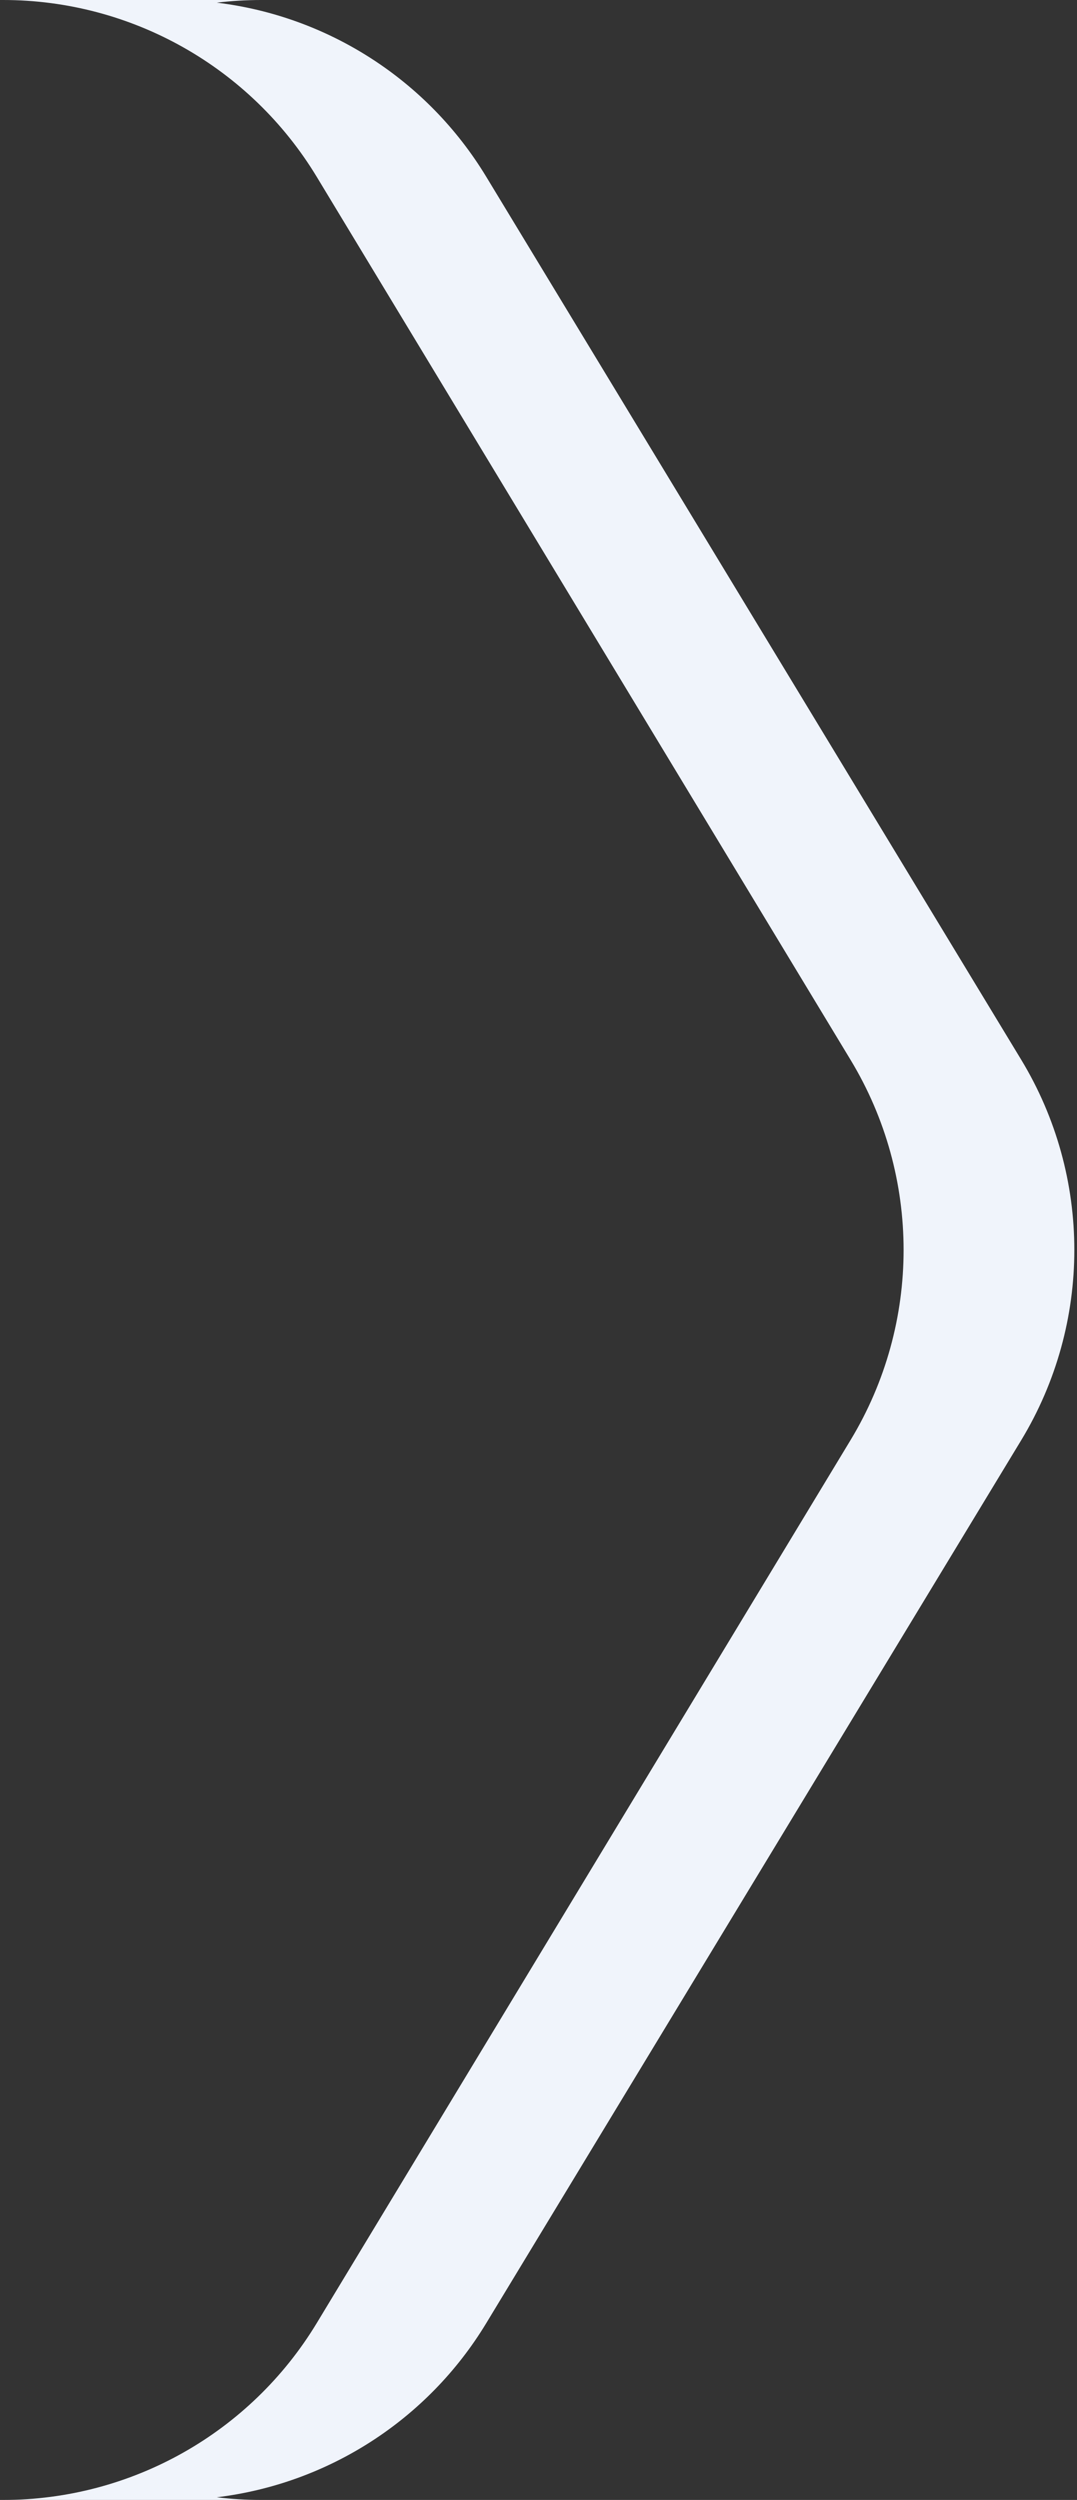 <svg width="94" height="218" viewBox="0 0 94 218" fill="none" xmlns="http://www.w3.org/2000/svg">
<rect x="0" y="0" width="94" height="218" fill="#333333" stroke="none"/>
<g clip-path="url(#clip0_2416_7968)">
<path d="M-20 0V218H-306.136C-307.444 218 -308.733 217.919 -310 217.767C-300.32 216.595 -291.616 211.05 -286.487 202.593L-239.793 125.593C-233.609 115.395 -233.609 102.605 -239.793 92.407L-286.487 15.407C-291.616 6.95 -300.32 1.404 -310 0.232C-308.733 0.08 -307.444 8.74044e-06 -306.136 0H-20ZM22.788 0C21.48 4.96393e-06 20.189 0.08 18.922 0.232C28.602 1.404 37.307 6.95 42.435 15.407L89.129 92.407C95.313 102.605 95.313 115.395 89.129 125.593L42.435 202.593C37.307 211.05 28.602 216.595 18.922 217.767C20.189 217.919 21.479 218 22.787 218H0.275C11.473 218 21.856 212.147 27.653 202.566L74.244 125.566C80.406 115.382 80.406 102.618 74.244 92.434L27.653 15.434C21.856 5.853 11.473 7.97598e-05 0.275 0H22.788ZM329.198 0C340.396 0 350.78 5.853 356.577 15.434L403.168 92.434C409.33 102.618 409.33 115.382 403.168 125.566L356.577 202.566C350.78 212.147 340.396 218 329.198 218H103V0H329.198Z" fill="#F0F4FB"/>
</g>
<defs>
<clipPath id="clip0_2416_7968">
<rect width="94" height="218" fill="white"/>
</clipPath>
</defs>
</svg>
